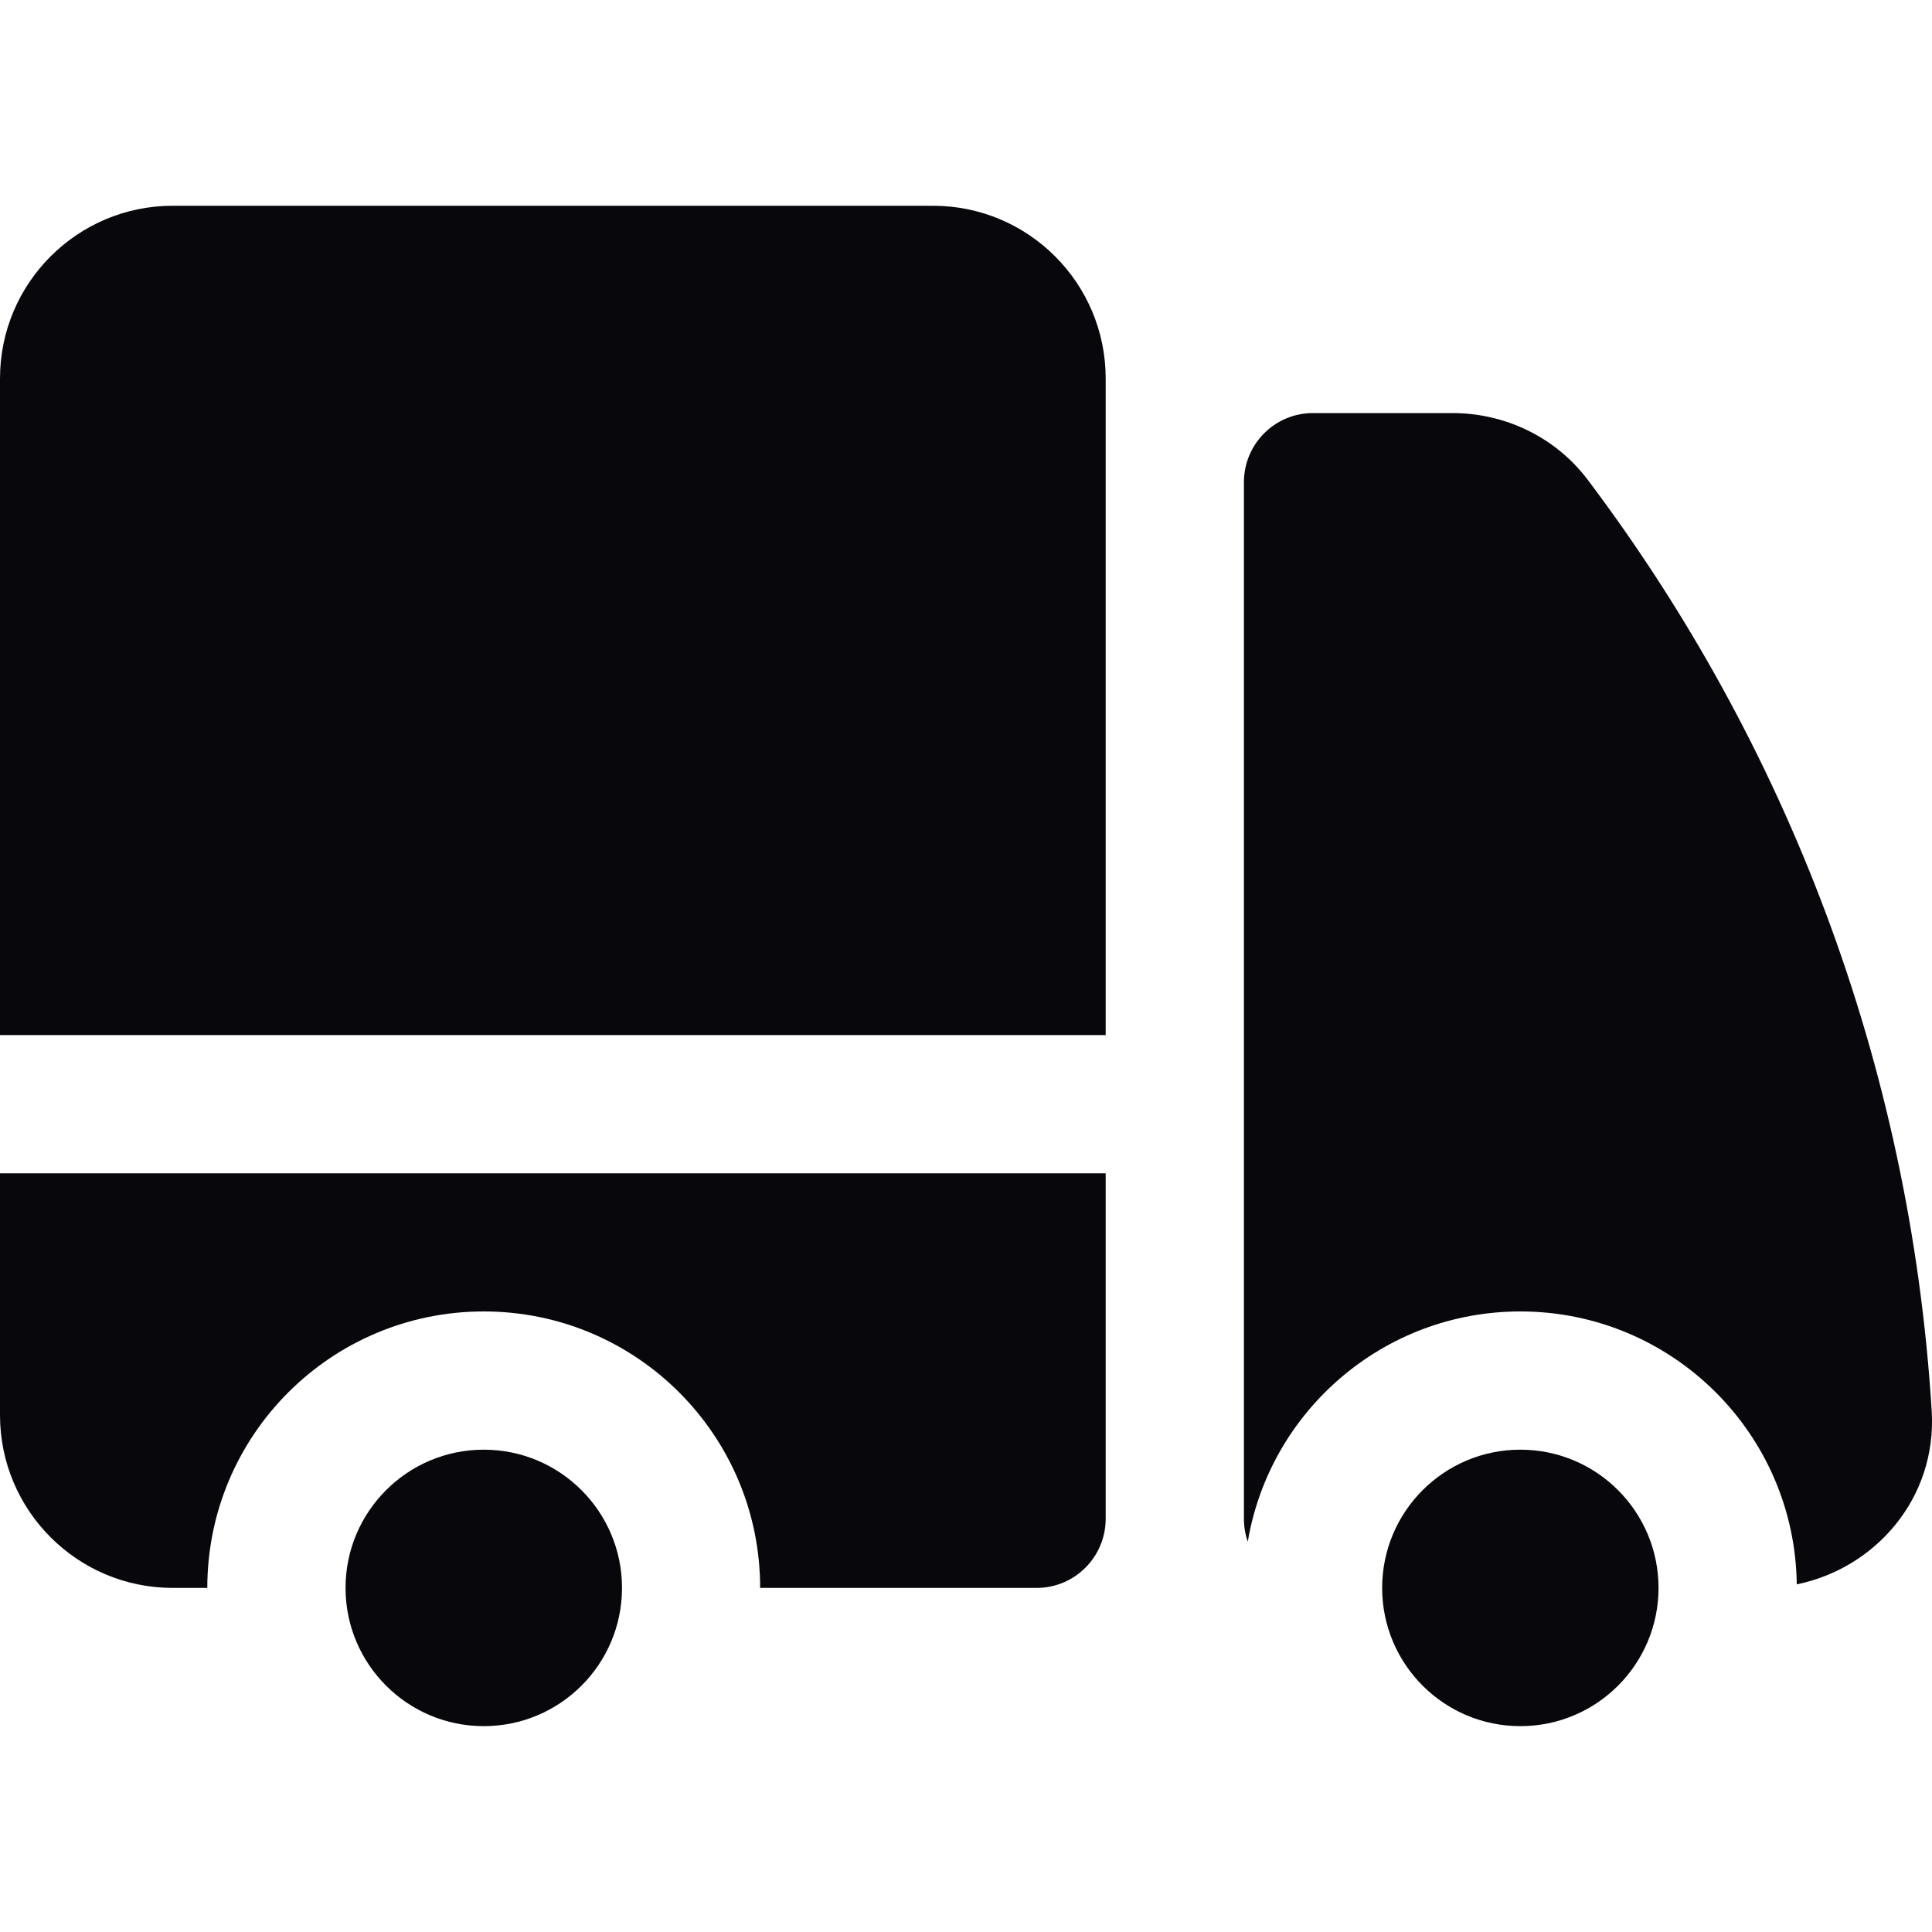 <svg width="20" height="20" viewBox="0 0 20 20" fill="none" xmlns="http://www.w3.org/2000/svg">
<path d="M1.788 2.13C0.801 2.13 0 2.931 0 3.918V10.715H11.446V3.918C11.446 2.931 10.646 2.13 9.658 2.13H1.788Z" fill="#08080C"/>
<path d="M11.446 12.146H0V14.649C0 15.637 0.801 16.438 1.788 16.438H2.146C2.146 14.857 3.427 13.576 5.008 13.576C6.588 13.576 7.869 14.857 7.869 16.438H10.731C11.126 16.438 11.446 16.117 11.446 15.722V12.146Z" fill="#08080C"/>
<path d="M6.439 16.438C6.439 15.648 5.798 15.007 5.008 15.007C4.218 15.007 3.577 15.648 3.577 16.438C3.577 17.228 4.218 17.869 5.008 17.869C5.798 17.869 6.439 17.228 6.439 16.438Z" fill="#08080C"/>
<path d="M13.592 4.276C13.197 4.276 12.877 4.596 12.877 4.992V15.722C12.877 15.805 12.891 15.885 12.917 15.959C13.145 14.606 14.322 13.576 15.739 13.576C17.307 13.576 18.581 14.838 18.6 16.401C19.414 16.235 20.052 15.509 19.997 14.606C19.774 11 18.483 7.682 16.437 4.968C16.099 4.519 15.573 4.276 15.035 4.276H13.592Z" fill="#08080C"/>
<path d="M17.169 16.438C17.169 15.648 16.529 15.007 15.739 15.007C14.948 15.007 14.308 15.648 14.308 16.438C14.308 17.228 14.948 17.869 15.739 17.869C16.529 17.869 17.169 17.228 17.169 16.438Z" fill="#08080C"/>
</svg>

